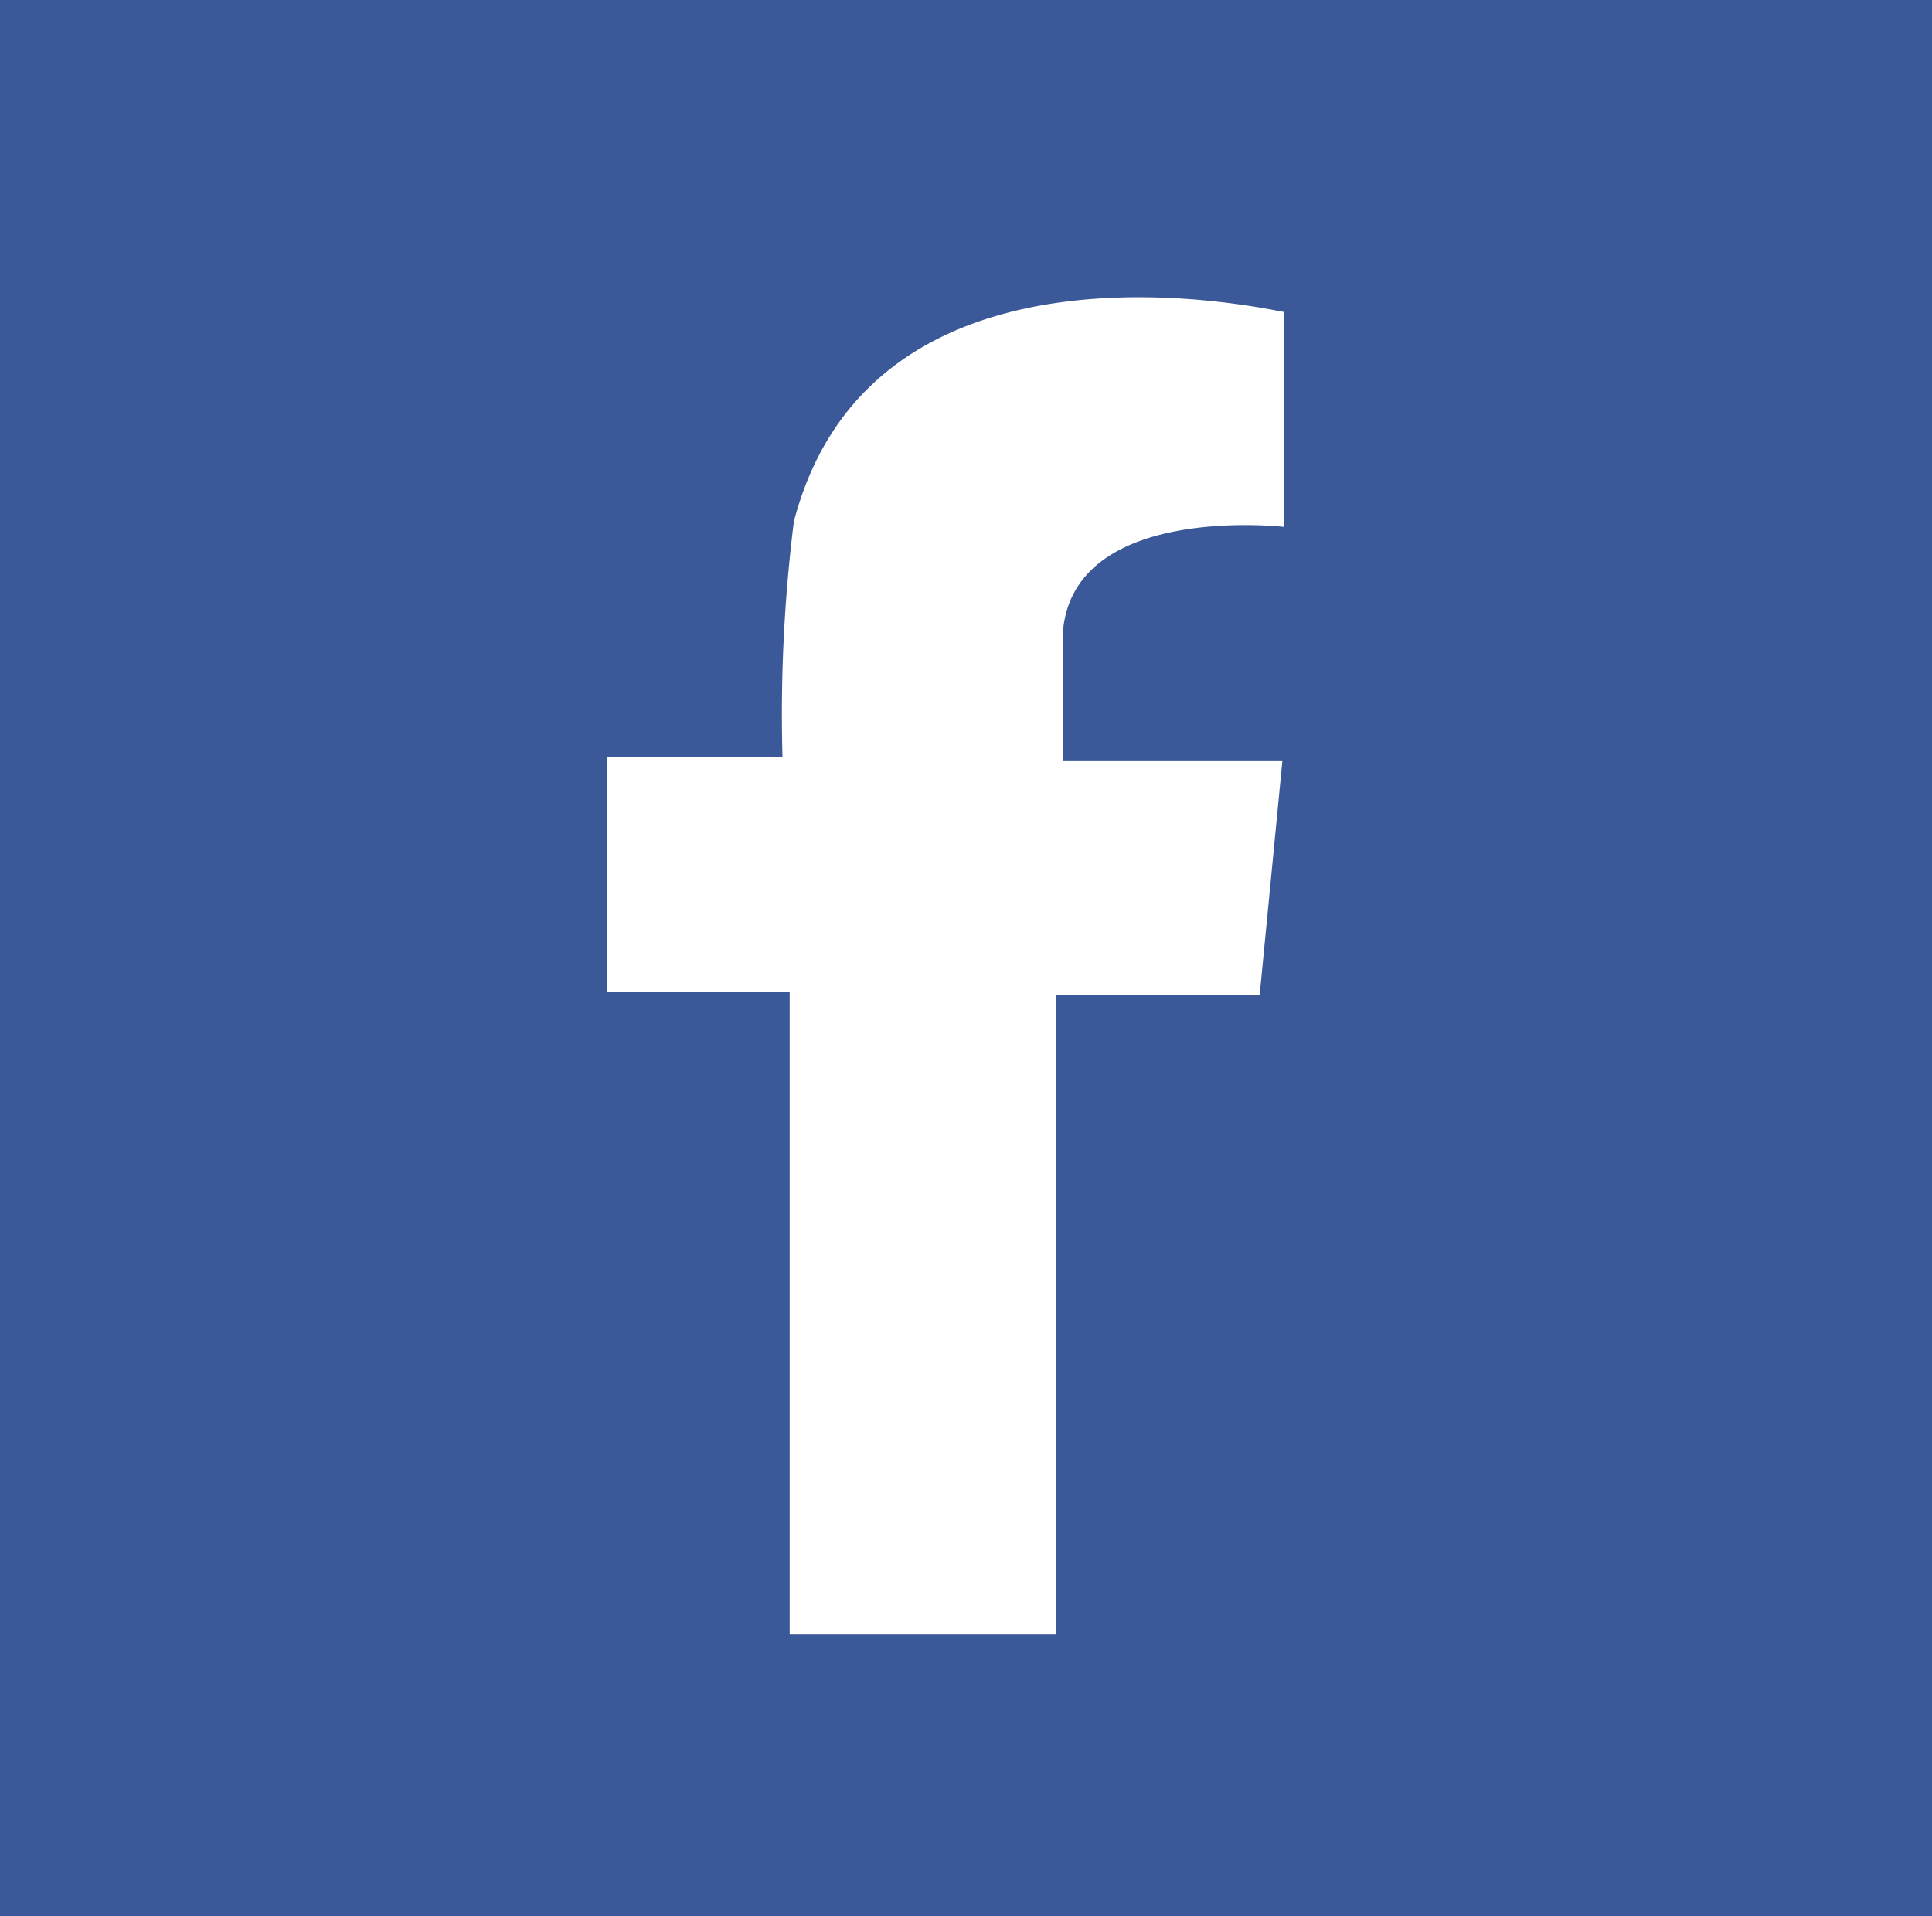 <svg id="Layer_1" data-name="Layer 1" xmlns="http://www.w3.org/2000/svg" viewBox="0 0 32.27 32"><defs><style>.cls-1{fill:#3b5998;}.cls-2{fill:#fff;}</style></defs><title>facebook</title><path class="cls-1" d="M-.14,0H32.14V32H-.14Z" transform="translate(0.14 0)"/><path class="cls-2" d="M20.94,12.7H17.62V10.49c.24-2.09,3.69-1.69,3.69-1.69V5.21h0c-.12,0-6.85-1.63-8.19,3.5h0v0a26,26,0,0,0-.19,3.94H10v3.92h3.05V27.29h4.45V16.62h3.4l.38-3.92h-.38Z" transform="translate(0.14 0)"/></svg>